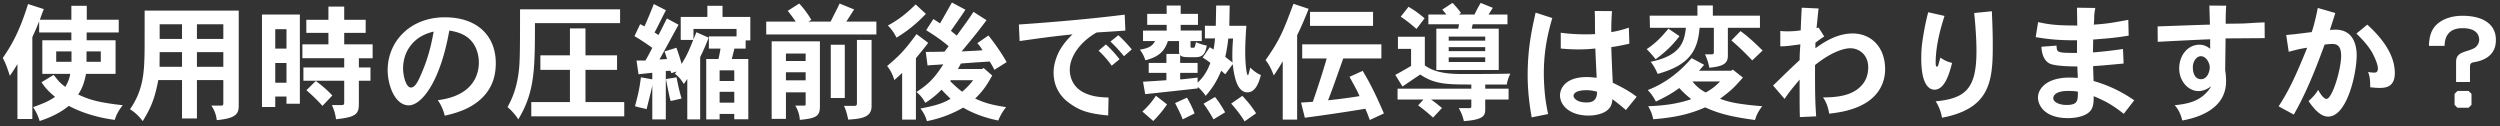 <svg width="475" height="24" fill="none" xmlns="http://www.w3.org/2000/svg"><rect width="100%" height="100%" fill="#333333" stroke="none"/><path d="M469.296 12.768v2.808h-2.64v-3.672c0-1.08.264-1.632 1.728-2.112 1.368-.432 1.992-.624 2.376-1.296a1.82 1.82 0 00.288-.912c0-.792-.384-2.232-3.168-2.232-3.312 0-3.384 2.592-3.408 3.36h-2.976c.072-2.28.672-3.96 2.976-5.04.408-.168 1.488-.672 3.408-.672 4.008 0 6.336 1.68 6.336 4.536 0 .792 0 3.456-3.84 4.224-.84.144-1.08.192-1.08 1.008zm-2.376 4.512h2.112l.552.552v2.088l-.552.552h-2.112l-.552-.552v-2.088l.552-.552zM440.376 1.512l3.336.96c-.336 1.056-.744 2.352-1.032 3.216.432-.024.768-.048 1.08-.048 3.408 0 4.008 3.024 4.008 4.872 0 3.384-1.8 11.64-5.424 11.64-1.248 0-2.448-1.08-3.72-2.952.792-.696 1.416-1.392 1.824-2.136 0 .024.888 1.728 1.584 1.728 1.08 0 2.784-5.568 2.784-8.184 0-2.016-.888-2.256-1.704-2.256-.36 0-.816.048-1.44.12-2.016 5.568-3.84 9.816-5.856 13.296l-2.88-1.56c1.632-2.52 2.928-4.92 5.424-11.136-1.008.144-1.632.264-3.504.768l-.48-3.192c1.512-.12 1.992-.192 4.848-.552.552-1.584.984-3.72 1.152-4.584zm7.344 4.872l2.064-1.704c4.248 3.84 5.232 6.96 5.232 9.216 0 2.784-1.944 2.808-2.976 2.808-.48 0-.984-.048-1.704-.12 0-.936 0-1.992-.408-2.904.552.096.936.12 1.176.12.24 0 .696 0 .696-.816 0-.96-1.008-2.856-1.104-3.024-.432-.768-1.368-2.04-2.976-3.576zm-27.864 6.384c0-.624-.576-2.088-1.704-2.088-.864 0-1.512 1.08-1.512 2.04 0 1.752.768 2.328 1.56 2.328 1.104 0 1.632-1.272 1.656-2.28zm-.072-11.712l3.192.024c-.096 1.296-.096 2.544-.096 3.432 1.488-.024 2.424-.024 3.336-.048 1.104-.048 2.208-.144 4.056-.216l.024 3c-1.056 0-6.264.048-7.44.048 0 .96-.072 5.16-.072 6.024.144.96.168 1.536.168 2.04v.096c0 5.712-6.264 7.056-8.328 7.44-.216-1.032-.696-2.112-1.44-2.904 2.784-.288 5.232-.816 6.96-3.6-.768.528-1.512.912-2.448.912-1.896 0-3.648-1.848-3.648-4.296 0-2.52 1.656-4.512 3.84-4.512.912 0 1.536.384 2.04.768v-1.8c-2.616.096-7.632.36-9.96.48l-.024-2.928c1.584-.048 8.496-.312 9.936-.336 0-.408-.096-2.952-.096-3.624zM394.8 17.424c-.336-.072-.768-.144-1.872-.144-2.808 0-2.808 1.248-2.808 1.368 0 .84 1.344 1.296 2.496 1.296 2.16 0 2.184-.792 2.184-2.52zm-.168-15.96l3.48.048c-.144.744-.192 1.152-.216 1.56 0 .408 0 .864-.072 1.608 2.448-.168 3.48-.336 6.552-.912l.072 3c-2.352.384-3.336.48-6.744.744 0 .384-.048 2.112-.024 2.448a85.782 85.782 0 005.688-.648l.12 2.76c-3.936.36-4.368.408-5.784.48-.024.456.072 2.496.072 2.832 3.12.912 5.496 2.136 7.728 3.672l-1.992 2.568c-2.496-1.968-3.792-2.52-5.712-3.36.024 1.752-.192 2.712-1.368 3.408-1.056.624-2.592.768-3.528.768-4.464 0-5.688-2.472-5.688-3.912 0-1.632 1.584-3.792 6.024-3.792.432 0 .936.024 1.536.072 0-.6-.072-1.464-.072-2.184-.552 0-4.128 0-5.28-.552-1.368-.72-1.512-2.496-1.56-3.192l2.88-.216c.024.96.144 1.152.96 1.296.552.096 1.8.096 2.928.096v-2.4c-3.024 0-4.8-.096-7.848-.6l.456-2.856c2.064.456 3.48.648 7.44.648 0-.48-.048-2.856-.048-3.384zm-19.536 1.008l3.36-.336c.168 4.248.168 4.704.168 6.912 0 6.768-.816 11.64-9.648 13.32a8.087 8.087 0 00-1.2-3.12c5.808-.528 7.752-2.568 7.752-9.528 0-1.608-.096-4.008-.432-7.248zm-8.736-.144l3.096.696c-.48 1.536-1.68 5.256-1.68 8.904 0 .576.096.744.264.744.12 0 .168-.168.216-.264.096-.264.192-.744.432-1.464.648.48 1.344.816 2.208 1.008-.72 2.952-1.704 5.088-3.336 5.088-1.248 0-2.52-1.344-2.52-5.904 0-1.2.072-2.4.264-3.6.048-.336.432-2.904 1.056-5.208zm-21.216 3.024l.384-.12 1.08 1.704c-.576.336-1.152.792-1.68 1.176v1.056c1.392-.984 3.936-2.808 7.08-2.808 3.432 0 6.168 2.496 6.168 6.816 0 1.944-.768 6-6.792 7.704-.864.264-1.872.48-3.84.72-.144-.912-.432-2.064-1.176-3.096 2.112 0 4.752-.168 6.624-1.608.744-.6 1.968-1.752 1.968-4.104 0-2.424-1.752-3.624-3.408-3.624-1.08 0-3.432.576-6.696 3.192 0 4.728 0 6.672.216 9.744l-3.096.144c-.048-1.8-.048-2.352-.048-7.128-1.752 2.088-2.208 2.688-2.856 3.672l-2.184-2.544c1.176-1.128 1.752-1.704 2.4-2.328.696-.672 1.44-1.392 2.64-2.496 0-.864.072-2.088.144-3-2.304.312-2.616.36-3.816.384V5.88c.624.072 1.08.072 1.44.072 1.032 0 1.896-.096 2.448-.192 0-.672.144-3.672.192-4.296l3.192.144a335.22 335.22 0 00-.384 3.744zM326.808 15.48h-5.256c.816.984 1.56 1.584 2.544 2.088.96-.552 1.68-1.008 2.712-2.088zm-5.4-4.44l2.376 1.272-.96 1.128h6.12l.288-.216 1.92 1.512c-1.728 1.968-2.232 2.448-4.344 4.032 1.608.576 2.928.984 8.016 1.416-.768.984-1.128 1.752-1.368 2.616-4.248-.576-6.744-1.152-9.48-2.4-2.904 1.272-5.64 1.92-9.864 2.256a7.574 7.574 0 00-.96-2.472c3.12-.12 5.688-.48 8.184-1.344a19.613 19.613 0 01-2.28-2.112c-1.344 1.008-2.856 1.824-4.44 2.568a9.12 9.12 0 00-1.536-2.184c2.28-.888 5.304-2.544 8.328-6.072zm1.104-10.008h2.928v1.944h8.952V5.28h-6.096v5.256c0 1.272-.48 2.064-3.528 2.328-.144-.84-.408-1.656-.816-2.544h1.32c.24 0 .36-.12.36-.36V5.28h-2.712c-.336 4.32-1.92 7.104-7.968 8.76-.288-.672-.6-1.344-1.32-2.304 5.928-1.2 6.384-4.008 6.696-6.456h-6.84l-.048-2.304h9.072V1.032zm-5.52 4.416l2.112 1.416c-1.272 1.68-2.688 3.048-4.536 4.392a18.704 18.704 0 00-1.704-1.92c1.08-.72 2.328-1.656 4.128-3.888zm11.976 2.232l1.728-1.776c.888.648 1.92 1.44 4.2 3.696l-1.968 1.872c-1.44-1.488-2.088-2.16-3.96-3.792zm-30 10.56c0 .264.48 1.224 2.424 1.224.624 0 2.088 0 2.04-2.04-.912-.24-1.512-.288-1.944-.288-2.208 0-2.52.72-2.52 1.104zM303 2.088l3.288.024c-.144 1.608-.144 3.072-.144 3.984 1.008-.144 2.208-.456 3.336-.84l.096 3.048c-1.032.24-2.352.504-3.432.648.072 2.28.168 4.536.288 6.768 1.872.936 3.024 1.512 4.536 2.664l-2.04 2.52c-1.032-.864-1.416-1.2-2.568-2.064-.072.864-.24 2.376-2.928 2.952-.432.096-.96.168-1.608.168-3.408 0-5.424-1.8-5.424-3.888 0-.648.432-3.432 5.136-3.432.432 0 .984.048 1.824.144-.024-.864-.24-4.776-.24-5.568a29.27 29.27 0 01-3.264.168c-1.08 0-2.16-.048-3.312-.168v-3c1.68.24 3.408.312 4.872.312.6 0 1.152-.024 1.656-.048-.048-1.08 0-2.736-.072-4.392zm-11.232.312l3.168 1.032c-1.152 3.888-1.608 7.032-1.608 10.656 0 .888.048 1.896.144 3.168.096 1.104.24 2.4.672 4.416l-3.12.624c-.648-3.48-.768-6.408-.768-7.92 0-5.112.744-8.568 1.512-11.976zm-8.952.36h3.6v1.848h-6.6l-.192.84h5.136v7.848h-11.856V5.448h4.152l.168-.84h-5.832V2.76h3.408c-.216-.312-.504-.624-.768-.936l1.944-1.272a16.18 16.18 0 011.608 1.896l-.384.312h2.952c.336-.72.744-1.464 1.176-2.208l2.304.936c-.216.36-.528.84-.816 1.272zm-.624 6.192h-6.936v.768h6.936v-.768zm0-1.992h-6.936v.768h6.936V6.96zm0 3.936h-6.936v.888h6.936v-.888zm-11.52-7.416l-1.536 2.016c-1.248-1.056-1.848-1.56-3-2.328l1.488-1.872c.744.432 1.704 1.032 3.048 2.184zm-5.064 3.504h5.112v5.448c2.16 1.56 5.04 1.632 7.392 1.632 1.008 0 6.12 0 8.856-.072-.336.672-.576 1.368-.672 2.064h-4.104v.792h4.44v2.064h-4.44v1.728c0 1.176-.024 2.088-4.056 2.376-.168-.768-.48-1.68-.984-2.472h2.088c.216 0 .312-.096.312-.288v-1.344h-7.656c.624.408 1.44 1.08 2.088 1.608l-1.704 1.824a34.006 34.006 0 00-2.832-2.328l1.008-1.104h-4.92v-2.064h14.016v-.792c-4.536 0-6.984-.024-9.696-1.896-1.032.672-1.272.84-3.384 2.28l-1.368-2.208a78.9 78.9 0 003-1.704v-3.24h-2.496V6.984zm-19.152-.288v16.032h-2.736V11.64c-.576.984-1.08 1.8-1.704 2.688-.408-1.056-.84-2.016-1.56-2.904 2.784-3.96 3.408-5.64 5.304-10.704l2.88.96c-.384.984-1.2 3.048-2.184 5.016zm2.448-4.44h11.976V4.92h-11.976V2.256zm-1.488 6.168h15.048v2.688h-7.248c-1.896 5.352-2.112 5.976-2.88 7.944 1.824-.192 3.936-.456 5.976-.792-.504-1.2-1.2-2.352-1.896-3.672l2.496-1.128c1.152 1.944 2.16 3.744 4.032 8.088l-2.688 1.248a23.378 23.378 0 00-.84-2.136 345.86 345.86 0 01-11.496 1.704l-.72-2.88 2.232-.144c.864-2.472 1.896-5.64 2.64-8.232h-4.656V8.424zM234.288 7.32h-.912a29.195 29.195 0 01-.576 3.48c.408.336.84.648 1.392 1.08-.048-.504-.048-1.008-.048-1.536 0-.912.048-1.92.144-3.024zm-.72-2.424h3.24c-.168 2.472-.216 3.72-.216 4.992 0 2.064.24 4.392.504 4.392.096 0 .096 0 .456-1.44.6.6 1.272 1.104 2.016 1.416-.336 1.296-.96 3.288-2.568 3.288-2.136 0-2.568-3.648-2.784-5.352l-1.416 1.92-.768-.672c-.864 2.04-1.632 3.24-2.952 4.776a7.932 7.932 0 00-1.512-1.704v.288c-1.224.144-9.816 1.08-9.984 1.08l-.408-2.352c1.608-.096 3.12-.192 4.44-.288v-1.392h-3.36v-1.896h3.36v-1.704h2.496c-.072-.096-.096-.264-.096-.408V7.8h-2.112c-.6 1.824-1.632 3-4.296 3.648-.216-.72-.504-1.296-1.032-2.016 1.872-.288 2.424-.792 2.88-1.632h-2.28V5.808h4.488v-1.08h-3.696V2.64h3.696V1.056h2.664V2.64h3.288v2.088h-3.288v1.08h4.008V7.8H226.2v.936c0 .336.096.336.288.336.384 0 .408 0 .48-.096.072-.12.144-.384.264-.96.84.36 1.392.504 2.064.648-.336 1.8-.912 2.208-2.304 2.208-2.136 0-2.304-.024-2.76-.384v1.464h3.312v1.896h-3.312v1.248a77.539 77.539 0 003.312-.36v.96c.648-.6 1.632-1.608 2.424-3.744a10.535 10.535 0 00-1.464-1.008l1.344-1.968.72.432c.144-.648.216-1.392.288-2.112h-1.92v-2.4H231l.072-3.84h2.568l-.072 3.84zm.36 14.784l2.112-1.464c.936.96 1.848 2.088 2.616 3.312l-2.184 1.536c-.696-1.152-1.584-2.304-2.544-3.384zm-14.304-1.488l2.112 1.632c-.744 1.128-1.608 2.136-2.616 3.168l-2.064-1.8a15.397 15.397 0 002.568-3zm13.152 3.144l-2.208 1.344c-.528-.936-1.152-1.992-1.896-2.976l2.184-1.272c.696.84 1.32 1.848 1.92 2.904zm-9.504-1.752l2.256-1.032c.504.888 1.056 1.92 1.44 3l-2.256 1.128c-.384-1.08-.936-2.04-1.44-3.096zM210.984 7.896l1.488-1.2c.864.744 1.848 1.824 2.568 2.688l-1.488 1.296c-.696-.864-1.632-1.92-2.568-2.784zm-2.256 1.728l1.392-1.176c.912.792 1.824 1.824 2.592 2.808l-1.488 1.224a18.05 18.05 0 00-2.496-2.856zm4.968-6.84l.12 3.024c-1.872.144-3.888.264-5.448.36-3 1.68-5.112 4.488-5.112 7.104 0 .648.144 2.976 2.544 4.248 1.056.552 2.352.96 4.824 1.008l-.072 3.408c-3.84-.336-5.496-1.008-7.176-2.208-.648-.456-3.192-2.16-3.192-5.952 0-.432.024-1.32.456-2.592.552-1.704 1.632-3.216 3.144-4.656-4.128.432-5.616.648-10.056 1.272l-.144-3.144c7.008-.48 13.728-1.08 20.112-1.872zm-28.8 12.456h-4.248l-.12.168c.744.744 1.512 1.44 2.28 2.016.72-.6 1.512-1.392 2.088-2.184zm-2.88-2.136h4.608l.264-.192 1.632 1.44c-.792 1.392-1.512 2.712-3.24 4.368 1.368.648 2.856 1.2 5.88 1.632a9.97 9.97 0 00-1.488 2.544c-2.904-.576-5.16-1.56-6.672-2.448a22.436 22.436 0 01-6.888 2.568c-.264-.96-.672-1.68-1.224-2.4 3.384-.648 4.44-1.104 5.712-1.848-.528-.528-1.2-1.176-1.704-1.728-.864.888-2.04 1.872-3.096 2.496-.36-.672-.768-1.296-1.68-2.064 2.28-1.44 3.504-2.712 5.112-5.256-.936.096-2.016.12-3 .216l-.336-2.568c1.128 0 2.328-.024 3.552-.048l.792-1.032c-1.176-1.008-2.376-1.872-4.272-3.048l1.368-2.112c.48.288.864.552 1.272.816.36-.6 1.92-3.36 2.256-3.96l2.568 1.368c-.696 1.056-.912 1.368-2.76 4.008.312.264.768.624 1.104.912 1.728-2.376 1.92-2.616 3.192-4.512l2.472 1.584c-1.848 2.448-1.968 2.592-4.728 5.928.12 0 3.264-.144 3.96-.216-.264-.456-.6-.96-.984-1.344l2.112-1.464c1.128 1.392 2.592 3.456 3.456 5.064l-2.328 1.464a14.272 14.272 0 00-.888-1.584c-4.392.288-4.56.312-5.472.384-.168.336-.432.792-.552 1.032zM173.976.84l1.944 1.8c-1.92 1.992-3.624 3.336-5.592 4.512a8.137 8.137 0 00-1.632-2.304c1.848-.984 3.48-2.208 5.28-4.008zm.048 10.224v11.664h-2.616v-8.88c-.504.504-1.08 1.008-1.488 1.368-.264-.936-.72-1.896-1.368-2.664 2.304-1.992 3.12-2.712 5.592-6.072l2.208 1.656c-.456.648-1.152 1.488-2.328 2.928zm-20.952-.888h-3.744v1.416h3.744v-1.416zm0 3.552h-3.744v1.536h3.744v-1.536zm-6.456-5.88h9.168v12.408c0 1.872-.816 2.232-3.816 2.52-.072-1.008-.336-1.824-.864-2.712h1.68c.192 0 .288-.072.288-.264v-2.256h-3.744v5.04h-2.712V7.848zM160.8 4.104h5.712v2.448h-20.928V4.104h5.616c-.504-.696-.912-1.296-1.536-2.04l2.184-1.392c.84.864 1.752 2.136 2.304 3.096l-.552.336h4.224c.552-1.152 1.152-2.256 1.704-3.432l2.76 1.128c-.576.864-1.032 1.632-1.488 2.304zm2.016 3.48h2.784V20.16c0 2.088-1.752 2.4-4.44 2.568-.192-.912-.384-1.752-.816-2.616h2.064c.264 0 .408-.168.408-.384V7.584zm-4.968.912h2.664v10.128h-2.664V8.496zm-18.336 4.872h-2.784v2.016h2.784v-2.016zm0 4.08h-2.784v2.064h2.784v-2.064zm-17.736-2.76l2.16.384v-1.248c-.792.096-1.824.192-2.616.288l-.384-2.616h1.704c.456-.792.912-1.656 1.296-2.4a43.432 43.432 0 00-3.384-2.232l1.08-2.28.816.432a86.906 86.906 0 001.776-4.248l2.304 1.176c-.744 1.392-1.416 2.856-2.16 4.224l.744.48c.528-.96 1.056-2.112 1.608-3.144l2.208 1.2c-.528.936-3.048 5.568-3.624 6.6.576-.048 1.032-.048 1.44-.096-.12-.36-.24-.768-.48-1.44l2.256-.696c.336.912.744 2.16.984 3.072.744-1.224 1.176-1.92 2.208-4.56h-2.376V3.216h5.064V1.104h2.88v2.112h5.28V7.68h-.888v1.56h-2.136c-.144.6-.312 1.272-.504 1.968h3.144v11.448h-2.664v-1.008h-2.784v1.032h-2.544V11.208h2.328c.12-.528.264-1.224.384-1.968h-2.208V6.912h5.256V5.496h-8.184v2.04c.168-.48.384-.96.552-1.416l2.328 1.032a39.796 39.796 0 01-1.608 3.696V22.68h-2.448V15l-.648.96c-.432-.672-.864-1.32-1.704-1.944l.336-.432-1.008.312-.192-.456-.864.048v9.192h-2.568v-6.456c-.216 1.08-.336 1.512-1.08 4.512-.744-.192-1.488-.336-2.208-.552.744-2.76.864-3.576 1.128-5.496zm4.752.336l2.016-.336c.264 1.392.552 2.736.96 4.032-1.56.36-1.824.432-2.088.456-.264-.984-.432-1.824-.888-4.152zM98.808 1.776h19.008v2.616H101.64c0 9.024-.072 13.128-3.168 18.288-.552-.912-1.392-1.8-2.04-2.328.696-1.296 2.184-4.032 2.304-9.216.048-1.248.072-2.88.072-9.36zm9.48 3.624h2.952v5.112h6v2.76h-6v6.12h7.368v2.712h-17.664v-2.712h7.344v-6.12h-5.616v-2.76h5.616V5.4zM82.392 6c-1.032.264-3.264.864-4.728 3.168-.6.912-1.08 2.28-1.08 3.816 0 1.488.576 3.648 1.488 3.648.744 0 1.248-1.08 1.416-1.368 1.92-3.984 2.52-7.128 2.904-9.264zm2.112 15.984c-.264-1.08-.744-2.136-1.32-2.952 6.528-.816 7.8-4.656 7.8-7.176 0-1.464-.504-2.976-1.272-3.888-.936-1.2-2.4-1.872-4.344-2.16-1.752 9.912-5.328 14.208-7.704 14.208-2.592 0-4.008-3.768-4.008-6.696 0-5.376 4.224-10.032 10.848-10.032 6.312 0 9.696 3.648 9.696 8.688 0 2.376-.6 5.616-4.344 7.992-1.128.696-2.592 1.392-5.352 2.016zM54.432 5.544h-2.136V9.24h2.136V5.544zm0 6.432h-2.136v3.744h2.136v-3.744zM49.776 2.76h7.2v16.944h-2.544v-1.368h-2.136v1.992h-2.52V2.76zM62.4 1.248h3v2.52h4.08V6.24H65.4v2.184h5.4v2.64h-2.616v1.752h2.208v2.52h-2.208v4.368c0 1.992-.552 2.544-4.344 2.952-.096-.888-.36-1.776-.768-2.688h1.896c.312 0 .432-.144.432-.48v-4.152h-7.752v-2.52H65.4v-1.752h-7.944v-2.64H62.4V6.24h-4.2V3.768h4.2v-2.52zm-4.176 15.888L60 15.384c1.224.888 2.328 1.872 3.144 2.76l-1.872 1.968a36 36 0 00-3.048-2.976zM27.48 2.016h17.88v18.048c0 1.512-.456 2.424-4.176 2.76-.12-1.008-.408-1.872-1.032-2.76h1.92c.264 0 .36-.144.36-.36v-4.488h-5.016v7.296h-2.832v-7.296h-4.512c-.696 3.672-1.416 5.256-2.952 7.8-.72-.936-1.488-1.704-2.424-2.256 2.352-3.384 2.688-6.504 2.76-10.344.024-.864.024-1.92.024-8.4zm7.104 2.592h-4.248v2.784h4.248V4.608zm7.848 0h-5.016v2.784h5.016V4.608zm-7.848 5.304h-4.248l-.024 2.784h4.272V9.912zm7.848 0h-5.016v2.784h5.016V9.912zm-23.28-.144H16.44v1.968h2.712V9.768zm-5.568 0H10.68v1.968h2.904V9.768zm-6.144-3.6V4.032c-.24.648-.6 1.512-1.296 3.024v15.552H3.312v-10.44a31.422 31.422 0 01-1.44 2.232c-.384-1.128-.72-2.28-1.344-3.384 1.32-1.944 3.024-4.488 4.8-10.248l3 .96c-.384.936-.528 1.368-.744 2.016h5.976v-2.64h2.928v2.64h6.072v2.424h-6.096v1.488h5.496v6.384h-5.616c-.336 1.68-.696 2.712-1.488 3.912 2.088.984 3.768 1.512 8.472 2.04-.648.792-1.248 1.776-1.512 2.784-2.28-.288-5.712-1.032-8.736-2.664-1.584 1.296-3.48 2.208-5.544 2.88-.24-.792-.576-1.608-1.248-2.64 2.184-.768 3.024-1.176 4.176-1.944-1.128-.96-1.824-1.632-2.568-2.784l2.304-1.392c1.056 1.344 1.176 1.488 2.208 2.28.72-1.2.888-2.112.936-2.472H8.04V7.656h5.52V6.168H7.44z" fill="#fff"/></svg>